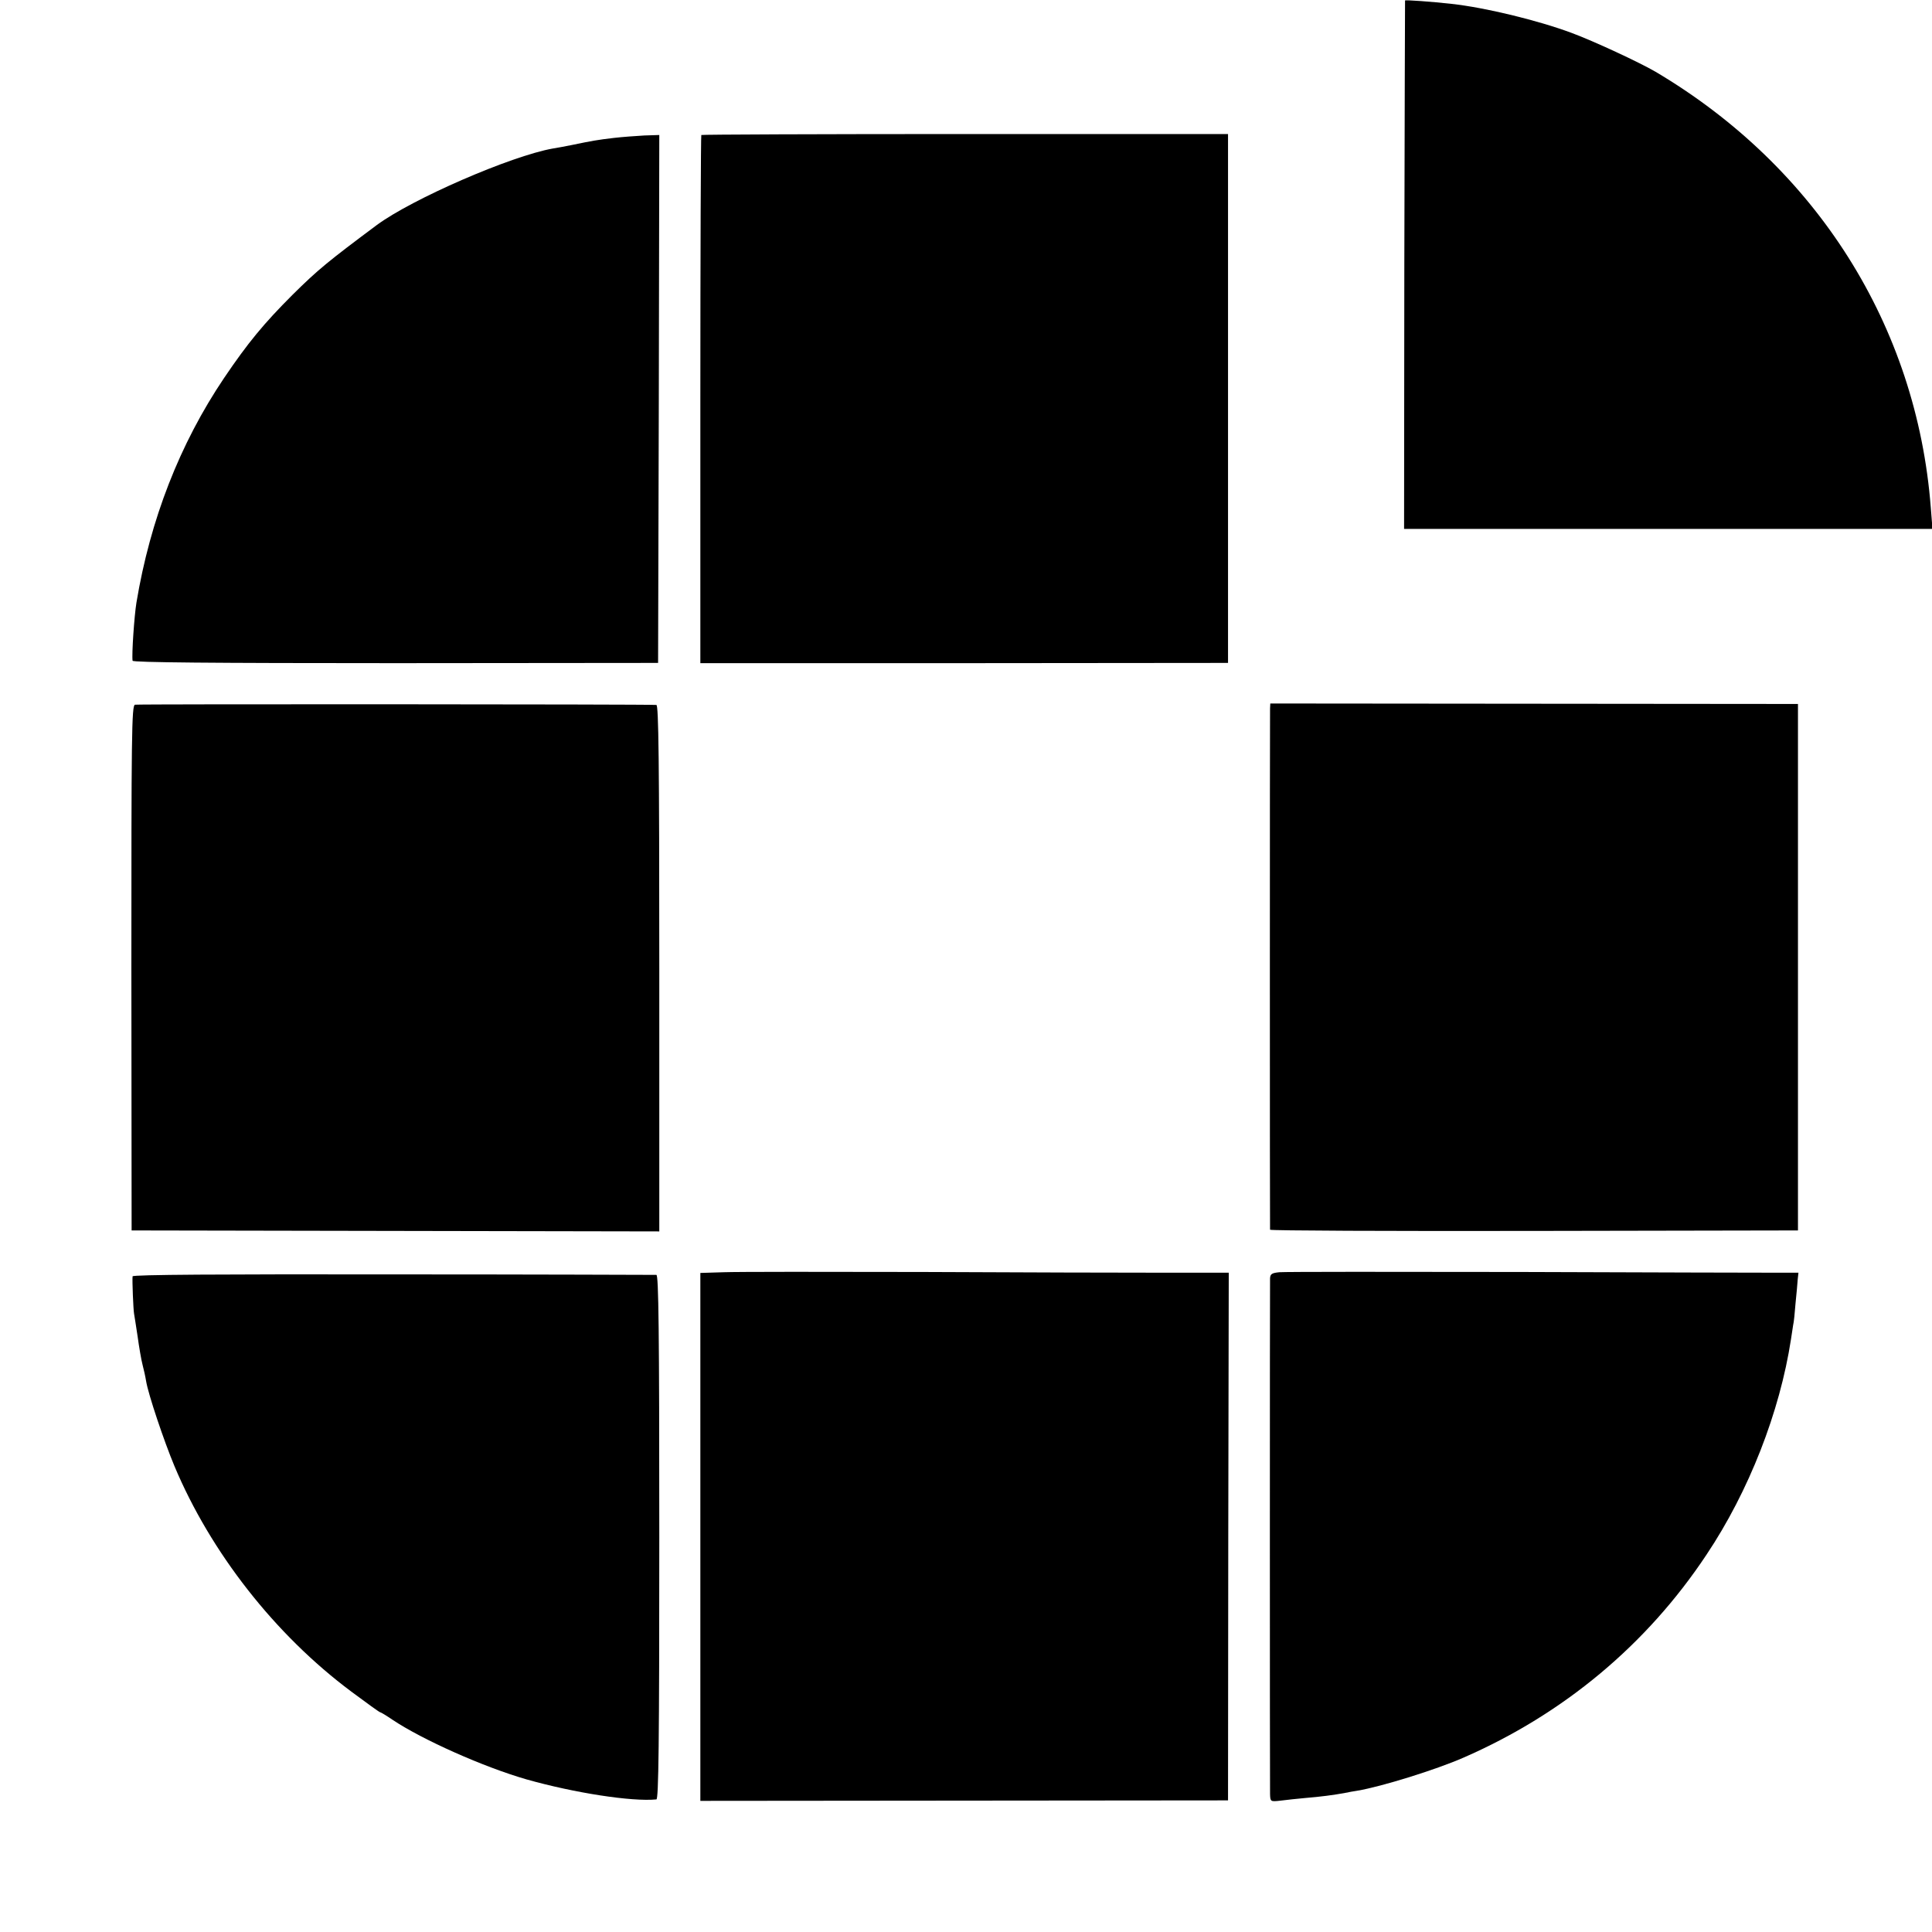 <?xml version="1.0" standalone="no"?>
<!DOCTYPE svg PUBLIC "-//W3C//DTD SVG 20010904//EN"
 "http://www.w3.org/TR/2001/REC-SVG-20010904/DTD/svg10.dtd">
<svg version="1.0" xmlns="http://www.w3.org/2000/svg"
 width="800pt" height="800pt" viewBox="0 0 800 800"
 preserveAspectRatio="xMidYMid meet">
<g transform="translate(0,800) scale(0.1,-0.1)"
fill="#000000" stroke="none">
<path d="M5818 7998 c0 -2 -2 -495 -3 -1096 l-1 -1092 1094 0 1094 0 -7 88
c-58 752 -473 1410 -1140 1805 -67 39 -256 127 -348 161 -140 52 -358 105
-497 120 -79 9 -190 17 -192 14z"/>
<path d="M2904 7441 c-2 -2 -4 -495 -4 -1096 l0 -1091 1093 0 1092 1 0 1095 0
1095 -1088 0 c-599 0 -1090 -2 -1093 -4z"/>
<path d="M2543 7429 c-69 -8 -91 -12 -173 -29 -30 -6 -67 -13 -81 -15 -174
-31 -583 -209 -729 -317 -201 -150 -243 -184 -349 -289 -119 -119 -185 -199
-283 -344 -184 -273 -306 -587 -363 -930 -9 -55 -20 -215 -16 -241 1 -7 325
-10 1089 -10 l1087 1 3 1093 2 1093 -62 -2 c-35 -2 -91 -6 -125 -10z"/>
<path d="M559 5082 c-14 -2 -15 -129 -15 -1090 l1 -1087 1093 -2 1092 -2 0
1090 c0 864 -3 1089 -12 1090 -32 3 -2146 4 -2159 1z"/>
<path d="M5259 5066 c-1 -27 -1 -2149 0 -2158 1 -4 493 -6 1094 -5 l1092 2 0
1090 0 1090 -1092 1 -1093 1 -1 -21z"/>
<path d="M2998 2732 l-98 -3 0 -1093 0 -1093 1093 1 1092 1 1 1093 2 1092
-272 0 c-149 0 -597 1 -996 3 -399 1 -769 1 -822 -1z"/>
<path d="M5298 2732 c-31 -3 -38 -7 -39 -25 -1 -28 -1 -2091 0 -2135 1 -32 1
-33 44 -28 23 3 70 8 103 11 61 5 116 12 164 21 14 3 36 7 50 9 101 17 326 87
440 137 415 181 759 468 1006 840 176 263 304 592 350 892 3 21 7 48 9 59 3
11 7 52 10 91 4 39 8 83 9 99 l3 27 -91 0 c-50 0 -525 1 -1056 3 -531 1 -982
1 -1002 -1z"/>
<path d="M549 2715 c-2 -17 3 -137 6 -154 2 -9 8 -52 15 -96 6 -44 15 -96 20
-115 5 -19 12 -50 15 -69 9 -55 74 -248 117 -351 150 -358 417 -699 732 -934
63 -47 117 -86 120 -86 3 0 26 -14 51 -31 124 -83 378 -196 555 -247 198 -56
436 -93 538 -83 9 1 12 225 12 1086 0 861 -3 1085 -12 1086 -7 0 -498 2 -1091
2 -712 1 -1077 -1 -1078 -8z"/>
</g>
</svg>
